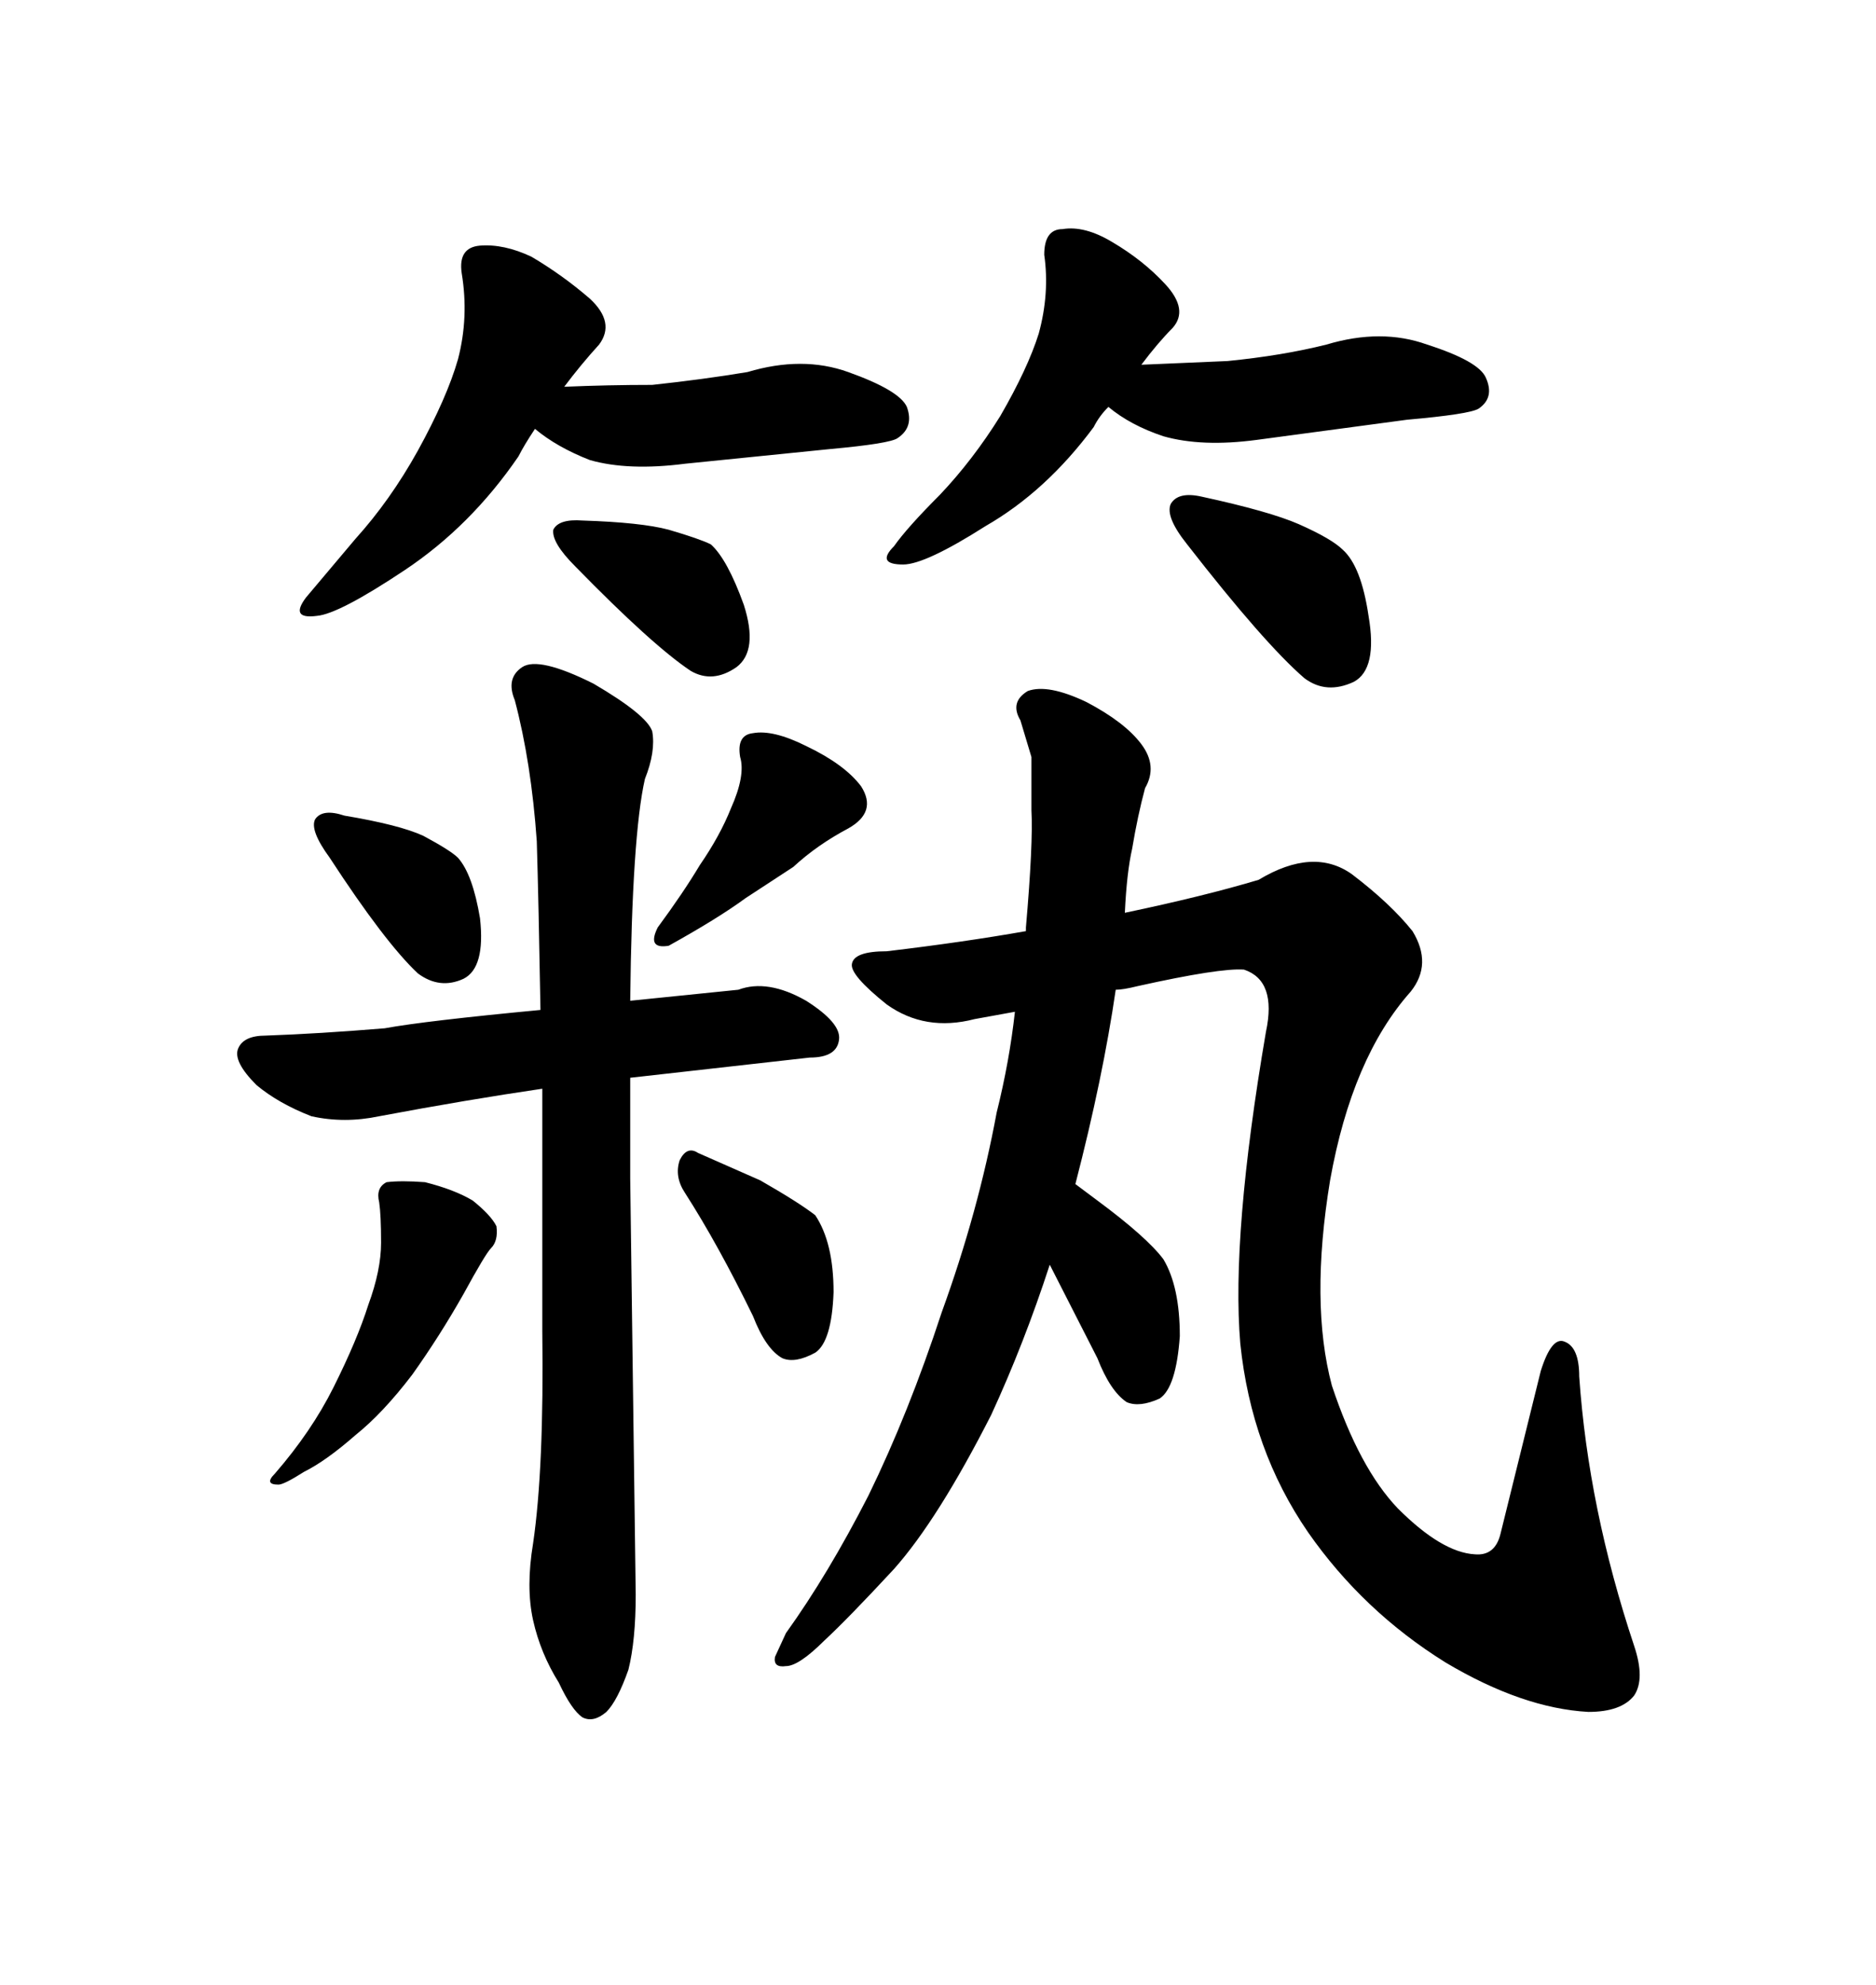 <svg xmlns="http://www.w3.org/2000/svg" xmlns:xlink="http://www.w3.org/1999/xlink" width="300" height="317.285"><path d="M119.24 143.55L126.86 138.57Q130.66 135.06 135.64 132.42L135.64 132.42Q140.33 129.79 137.70 125.68L137.70 125.68Q135.06 122.17 128.91 119.24L128.91 119.24Q123.63 116.60 120.41 117.19L120.41 117.19Q117.77 117.48 118.36 121.00L118.36 121.00Q119.24 123.93 116.89 129.20L116.89 129.20Q115.14 133.59 111.91 138.28L111.91 138.28Q109.28 142.68 105.18 148.24L105.18 148.24Q103.42 151.76 106.93 151.17L106.93 151.17Q114.84 146.78 119.24 143.55L119.24 143.55ZM101.66 254.88L101.66 254.88L100.78 188.38L100.78 172.27L129.49 169.04Q133.89 169.04 134.18 166.11L134.18 166.11Q134.47 163.48 128.91 159.96L128.91 159.96Q122.75 156.45 118.07 158.20L118.07 158.20L100.78 159.96Q101.07 133.59 103.13 124.51L103.13 124.51Q104.88 120.12 104.30 116.89L104.30 116.89Q103.42 114.26 94.92 109.28L94.92 109.28Q86.13 104.88 83.50 106.64Q80.86 108.40 82.32 111.91L82.32 111.91Q84.96 121.88 85.84 134.47L85.84 134.47Q86.13 144.14 86.43 161.43L86.43 161.43Q67.97 163.18 61.52 164.36L61.52 164.36Q50.98 165.23 42.48 165.53L42.48 165.53Q38.96 165.53 38.09 167.58L38.09 167.58Q37.21 169.63 41.02 173.44L41.02 173.44Q44.53 176.37 49.80 178.42L49.80 178.42Q55.08 179.59 60.64 178.42L60.64 178.42Q74.71 175.78 86.72 174.02L86.72 174.02L86.72 212.70Q87.01 234.67 85.25 246.68L85.25 246.68Q84.08 253.71 85.25 258.98L85.25 258.98Q86.43 264.26 89.36 268.95L89.36 268.95Q91.41 273.34 93.16 274.51L93.16 274.51Q94.92 275.39 96.97 273.63L96.97 273.63Q98.73 271.88 100.49 266.89L100.49 266.89Q101.66 262.21 101.66 254.88ZM60.64 192.19L60.64 192.19Q60.94 194.24 60.94 198.63L60.94 198.63Q60.94 203.03 58.89 208.59L58.89 208.59Q57.13 214.16 53.32 221.78L53.32 221.78Q49.80 228.81 43.95 235.55L43.95 235.55Q42.19 237.30 44.53 237.30L44.53 237.30Q45.41 237.30 48.63 235.25L48.63 235.25Q52.15 233.50 56.84 229.39L56.84 229.39Q61.23 225.88 65.92 219.73L65.92 219.73Q70.31 213.57 74.12 206.84L74.12 206.84Q77.64 200.39 78.52 199.51L78.52 199.51Q79.69 198.34 79.39 196.00L79.39 196.00Q78.52 194.24 75.59 191.89L75.59 191.89Q72.66 190.14 67.97 188.96L67.97 188.96Q64.16 188.67 61.82 188.96L61.82 188.96Q60.06 189.84 60.64 192.19ZM109.57 190.72L109.57 190.72Q114.84 198.93 120.41 210.35L120.41 210.35Q122.46 215.63 125.10 217.09L125.10 217.09Q127.15 217.97 130.37 216.21L130.37 216.21Q133.01 214.45 133.30 206.54L133.30 206.54Q133.30 198.63 130.37 194.24L130.37 194.24Q127.73 192.19 121.58 188.67L121.58 188.67L111.62 184.28Q109.86 183.11 108.69 185.45L108.69 185.45Q107.81 188.09 109.57 190.72ZM55.08 130.37L55.08 130.37Q51.56 129.20 50.39 130.96L50.39 130.96Q49.51 132.71 52.73 137.11L52.73 137.11Q61.52 150.59 66.80 155.57L66.80 155.57Q70.31 158.20 74.12 156.45L74.12 156.45Q77.64 154.69 76.76 146.78L76.76 146.78Q75.59 139.75 73.24 137.11L73.24 137.11Q72.07 135.94 67.68 133.59L67.68 133.59Q63.87 131.84 55.08 130.37ZM167.87 202.15L167.87 202.15L175.49 217.09Q177.54 222.36 180.18 224.12L180.18 224.12Q182.23 225 185.45 223.54L185.45 223.54Q188.09 221.78 188.67 213.57L188.67 213.57Q188.67 205.66 186.04 201.27L186.04 201.27Q183.40 197.75 175.49 191.89L175.49 191.89L171.97 189.26Q176.37 172.27 178.42 158.20L178.42 158.20Q179.59 158.20 181.93 157.62L181.93 157.62Q195.12 154.69 198.93 154.98L198.93 154.98Q204.20 156.74 202.44 164.94L202.44 164.94Q196.88 197.46 198.34 214.75L198.34 214.75Q200.10 231.74 209.18 244.92L209.18 244.92Q217.97 257.52 231.15 265.72L231.15 265.72Q243.46 273.05 254.00 273.63L254.00 273.63Q259.28 273.63 261.33 271.00L261.33 271.00Q263.09 268.36 261.33 263.09L261.33 263.09Q254.00 241.11 252.54 220.02L252.54 220.02Q252.54 215.33 250.20 214.45L250.20 214.45Q248.14 213.57 246.39 219.14L246.39 219.14L239.94 245.21Q239.06 248.73 235.84 248.44L235.84 248.44Q230.57 248.14 223.54 241.11L223.54 241.11Q217.38 234.67 212.99 221.48L212.99 221.48Q209.47 208.30 212.70 188.67L212.70 188.67Q216.21 169.04 225.59 158.50L225.59 158.50Q229.10 154.10 225.88 148.83L225.88 148.83Q222.36 144.43 216.21 139.75L216.21 139.75Q210.06 135.35 201.27 140.63L201.27 140.63Q192.48 143.26 179.88 145.90L179.88 145.90Q180.18 139.45 181.05 135.64L181.05 135.64Q181.93 130.37 183.11 125.98L183.11 125.98Q185.16 122.46 182.52 118.95L182.52 118.95Q179.88 115.43 173.73 112.21L173.73 112.21Q167.58 109.28 164.36 110.45L164.36 110.45Q161.43 112.21 163.18 115.14L163.18 115.14L164.94 121.00L164.94 129.49Q165.23 134.77 164.06 148.24L164.06 148.24L164.06 148.83Q154.10 150.59 141.80 152.05L141.80 152.05Q136.52 152.05 136.23 154.10L136.23 154.10Q135.94 155.86 141.80 160.55L141.80 160.55Q147.95 164.94 155.86 162.89L155.86 162.89L162.30 161.72Q161.43 169.63 159.38 177.83L159.38 177.83Q156.45 193.65 150.59 209.77L150.59 209.77Q145.31 225.88 138.87 239.06L138.87 239.06Q132.42 251.66 125.68 261.04L125.68 261.04L123.93 264.84Q123.63 266.60 125.68 266.31L125.68 266.31Q127.73 266.31 131.84 262.21L131.84 262.21Q135.64 258.69 142.97 250.78L142.97 250.78Q150 242.87 158.50 226.17L158.50 226.17Q163.77 214.75 167.87 202.15ZM192.19 79.39L192.19 79.39Q188.38 78.52 187.21 80.57L187.21 80.57Q186.33 82.62 189.84 87.01L189.84 87.01Q202.15 102.83 208.59 108.40L208.59 108.40Q212.11 111.04 216.50 108.98L216.50 108.98Q220.31 106.93 218.85 98.44L218.85 98.44Q217.68 90.53 214.75 87.89L214.75 87.89Q212.99 86.13 207.71 83.79L207.71 83.79Q203.03 81.74 192.19 79.39ZM186.33 45.41L186.33 45.41Q182.81 41.60 177.83 38.67L177.83 38.67Q173.44 36.04 169.92 36.62L169.92 36.62Q166.99 36.62 166.99 40.72L166.99 40.72Q167.87 46.88 166.11 53.32L166.11 53.32Q164.36 58.89 159.96 66.50L159.96 66.50Q155.57 73.54 150.29 79.10L150.29 79.10Q145.02 84.38 142.97 87.30L142.97 87.30Q140.04 90.23 144.43 90.23L144.43 90.23Q147.95 90.23 157.62 84.08L157.62 84.08Q167.29 78.52 174.90 68.26L174.90 68.26Q175.78 66.50 177.25 65.04L177.25 65.04Q180.76 67.97 186.04 69.73L186.04 69.73Q192.19 71.48 200.98 70.31L200.98 70.31L225 67.09Q234.96 66.21 236.43 65.33L236.43 65.33Q239.06 63.57 237.60 60.35L237.60 60.35Q236.43 57.71 228.22 55.08L228.22 55.08Q220.90 52.44 212.11 55.08L212.11 55.08Q205.08 56.84 196.29 57.71L196.29 57.71L182.52 58.30Q185.16 54.79 187.50 52.44L187.50 52.44Q190.14 49.51 186.33 45.41ZM93.16 83.20L93.16 83.20Q89.36 82.91 88.48 84.67L88.48 84.67Q88.18 86.72 91.99 90.53L91.99 90.53Q104.30 103.13 110.45 107.23L110.45 107.23Q113.96 109.28 117.77 106.64L117.77 106.64Q121.29 104.00 118.95 96.68L118.95 96.68Q116.31 89.36 113.67 87.01L113.67 87.01Q111.91 86.13 106.93 84.67L106.93 84.67Q102.54 83.50 93.16 83.20ZM94.34 47.75L94.34 47.75Q89.94 43.95 84.96 41.02L84.96 41.02Q80.57 38.96 76.76 39.26L76.76 39.26Q73.24 39.55 73.83 43.65L73.83 43.65Q75 50.68 73.24 57.42L73.24 57.42Q71.48 63.57 66.80 72.07L66.80 72.07Q62.40 79.98 56.84 86.13L56.84 86.13L48.93 95.51Q46.29 99.02 50.68 98.44L50.68 98.44Q54.20 98.14 64.75 91.11L64.75 91.11Q75.29 84.08 82.91 72.95L82.91 72.95Q83.79 71.19 85.55 68.55L85.55 68.55Q89.06 71.48 94.34 73.54L94.34 73.54Q100.49 75.29 109.57 74.12L109.57 74.12L132.71 71.78Q142.38 70.90 143.55 70.02L143.55 70.02Q146.19 68.26 145.02 65.04L145.02 65.04Q143.85 62.40 135.64 59.47L135.64 59.47Q128.32 56.84 119.53 59.47L119.53 59.47Q112.50 60.64 104.30 61.52L104.30 61.52Q97.27 61.52 90.23 61.82L90.23 61.82Q92.87 58.30 95.80 55.08L95.80 55.08Q98.44 51.56 94.34 47.75Z"/></svg>